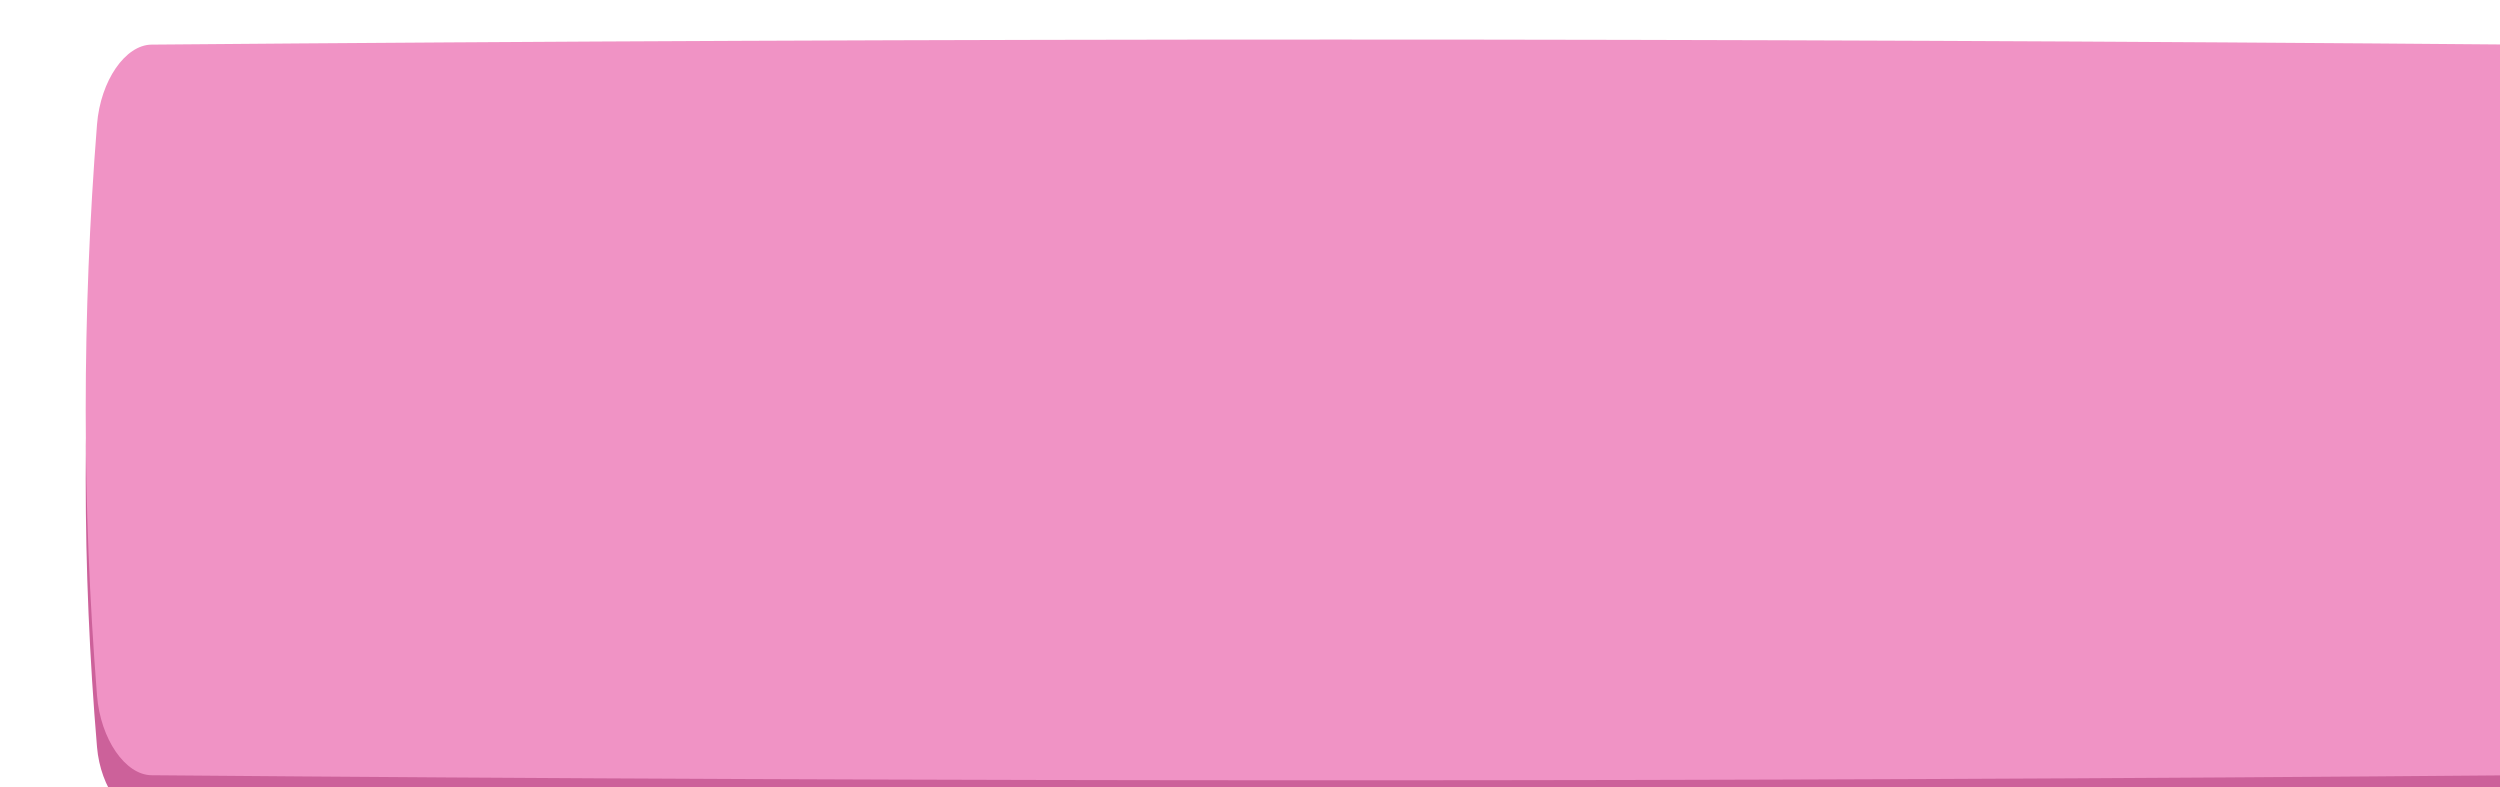 <?xml version="1.0" encoding="UTF-8"?> <svg xmlns="http://www.w3.org/2000/svg" width="270" height="85" viewBox="0 0 270 85" fill="none"> <g filter="url(#filter0_ii_19_1656)"> <path d="M7.111 10.512C92.37 9.829 177.63 9.829 262.889 10.512C265.709 10.536 268.402 14.151 268.778 18.586C270.407 37.862 270.407 57.138 268.778 76.414C268.402 80.849 265.709 84.464 262.889 84.487C177.63 85.171 92.37 85.171 7.111 84.487C4.291 84.464 1.599 80.849 1.222 76.414C-0.407 57.138 -0.407 37.862 1.222 18.586C1.599 14.151 4.291 10.536 7.111 10.512Z" fill="#CC619A"></path> </g> <g filter="url(#filter1_ii_19_1656)"> <path d="M7.111 0.547C92.37 -0.182 177.63 -0.182 262.889 0.547C265.709 0.571 268.402 4.428 268.778 9.159C270.407 29.719 270.407 50.28 268.778 70.842C268.402 75.572 265.709 79.429 262.889 79.453C177.63 80.182 92.37 80.182 7.111 79.453C4.291 79.429 1.599 75.572 1.222 70.842C-0.407 50.28 -0.407 29.719 1.222 9.159C1.599 4.428 4.291 0.571 7.111 0.547Z" fill="#F093C5"></path> </g> <defs> <filter id="filter0_ii_19_1656" x="0" y="8.576" width="279.256" height="82.12" filterUnits="userSpaceOnUse" color-interpolation-filters="sRGB"> <feFlood flood-opacity="0" result="BackgroundImageFix"></feFlood> <feBlend mode="normal" in="SourceGraphic" in2="BackgroundImageFix" result="shape"></feBlend> <feColorMatrix in="SourceAlpha" type="matrix" values="0 0 0 0 0 0 0 0 0 0 0 0 0 0 0 0 0 0 127 0" result="hardAlpha"></feColorMatrix> <feOffset dx="9.256" dy="-1.424"></feOffset> <feGaussianBlur stdDeviation="7.832"></feGaussianBlur> <feComposite in2="hardAlpha" operator="arithmetic" k2="-1" k3="1"></feComposite> <feColorMatrix type="matrix" values="0 0 0 0 1 0 0 0 0 1 0 0 0 0 1 0 0 0 0.12 0"></feColorMatrix> <feBlend mode="normal" in2="shape" result="effect1_innerShadow_19_1656"></feBlend> <feColorMatrix in="SourceAlpha" type="matrix" values="0 0 0 0 0 0 0 0 0 0 0 0 0 0 0 0 0 0 127 0" result="hardAlpha"></feColorMatrix> <feOffset dy="5.696"></feOffset> <feGaussianBlur stdDeviation="20.049"></feGaussianBlur> <feComposite in2="hardAlpha" operator="arithmetic" k2="-1" k3="1"></feComposite> <feColorMatrix type="matrix" values="0 0 0 0 1 0 0 0 0 1 0 0 0 0 1 0 0 0 0.3 0"></feColorMatrix> <feBlend mode="normal" in2="effect1_innerShadow_19_1656" result="effect2_innerShadow_19_1656"></feBlend> </filter> <filter id="filter1_ii_19_1656" x="0" y="-1.424" width="279.256" height="87.12" filterUnits="userSpaceOnUse" color-interpolation-filters="sRGB"> <feFlood flood-opacity="0" result="BackgroundImageFix"></feFlood> <feBlend mode="normal" in="SourceGraphic" in2="BackgroundImageFix" result="shape"></feBlend> <feColorMatrix in="SourceAlpha" type="matrix" values="0 0 0 0 0 0 0 0 0 0 0 0 0 0 0 0 0 0 127 0" result="hardAlpha"></feColorMatrix> <feOffset dx="9.256" dy="-1.424"></feOffset> <feGaussianBlur stdDeviation="7.832"></feGaussianBlur> <feComposite in2="hardAlpha" operator="arithmetic" k2="-1" k3="1"></feComposite> <feColorMatrix type="matrix" values="0 0 0 0 1 0 0 0 0 1 0 0 0 0 1 0 0 0 0.12 0"></feColorMatrix> <feBlend mode="normal" in2="shape" result="effect1_innerShadow_19_1656"></feBlend> <feColorMatrix in="SourceAlpha" type="matrix" values="0 0 0 0 0 0 0 0 0 0 0 0 0 0 0 0 0 0 127 0" result="hardAlpha"></feColorMatrix> <feOffset dy="5.696"></feOffset> <feGaussianBlur stdDeviation="20.049"></feGaussianBlur> <feComposite in2="hardAlpha" operator="arithmetic" k2="-1" k3="1"></feComposite> <feColorMatrix type="matrix" values="0 0 0 0 1 0 0 0 0 1 0 0 0 0 1 0 0 0 0.3 0"></feColorMatrix> <feBlend mode="normal" in2="effect1_innerShadow_19_1656" result="effect2_innerShadow_19_1656"></feBlend> </filter> </defs> </svg> 